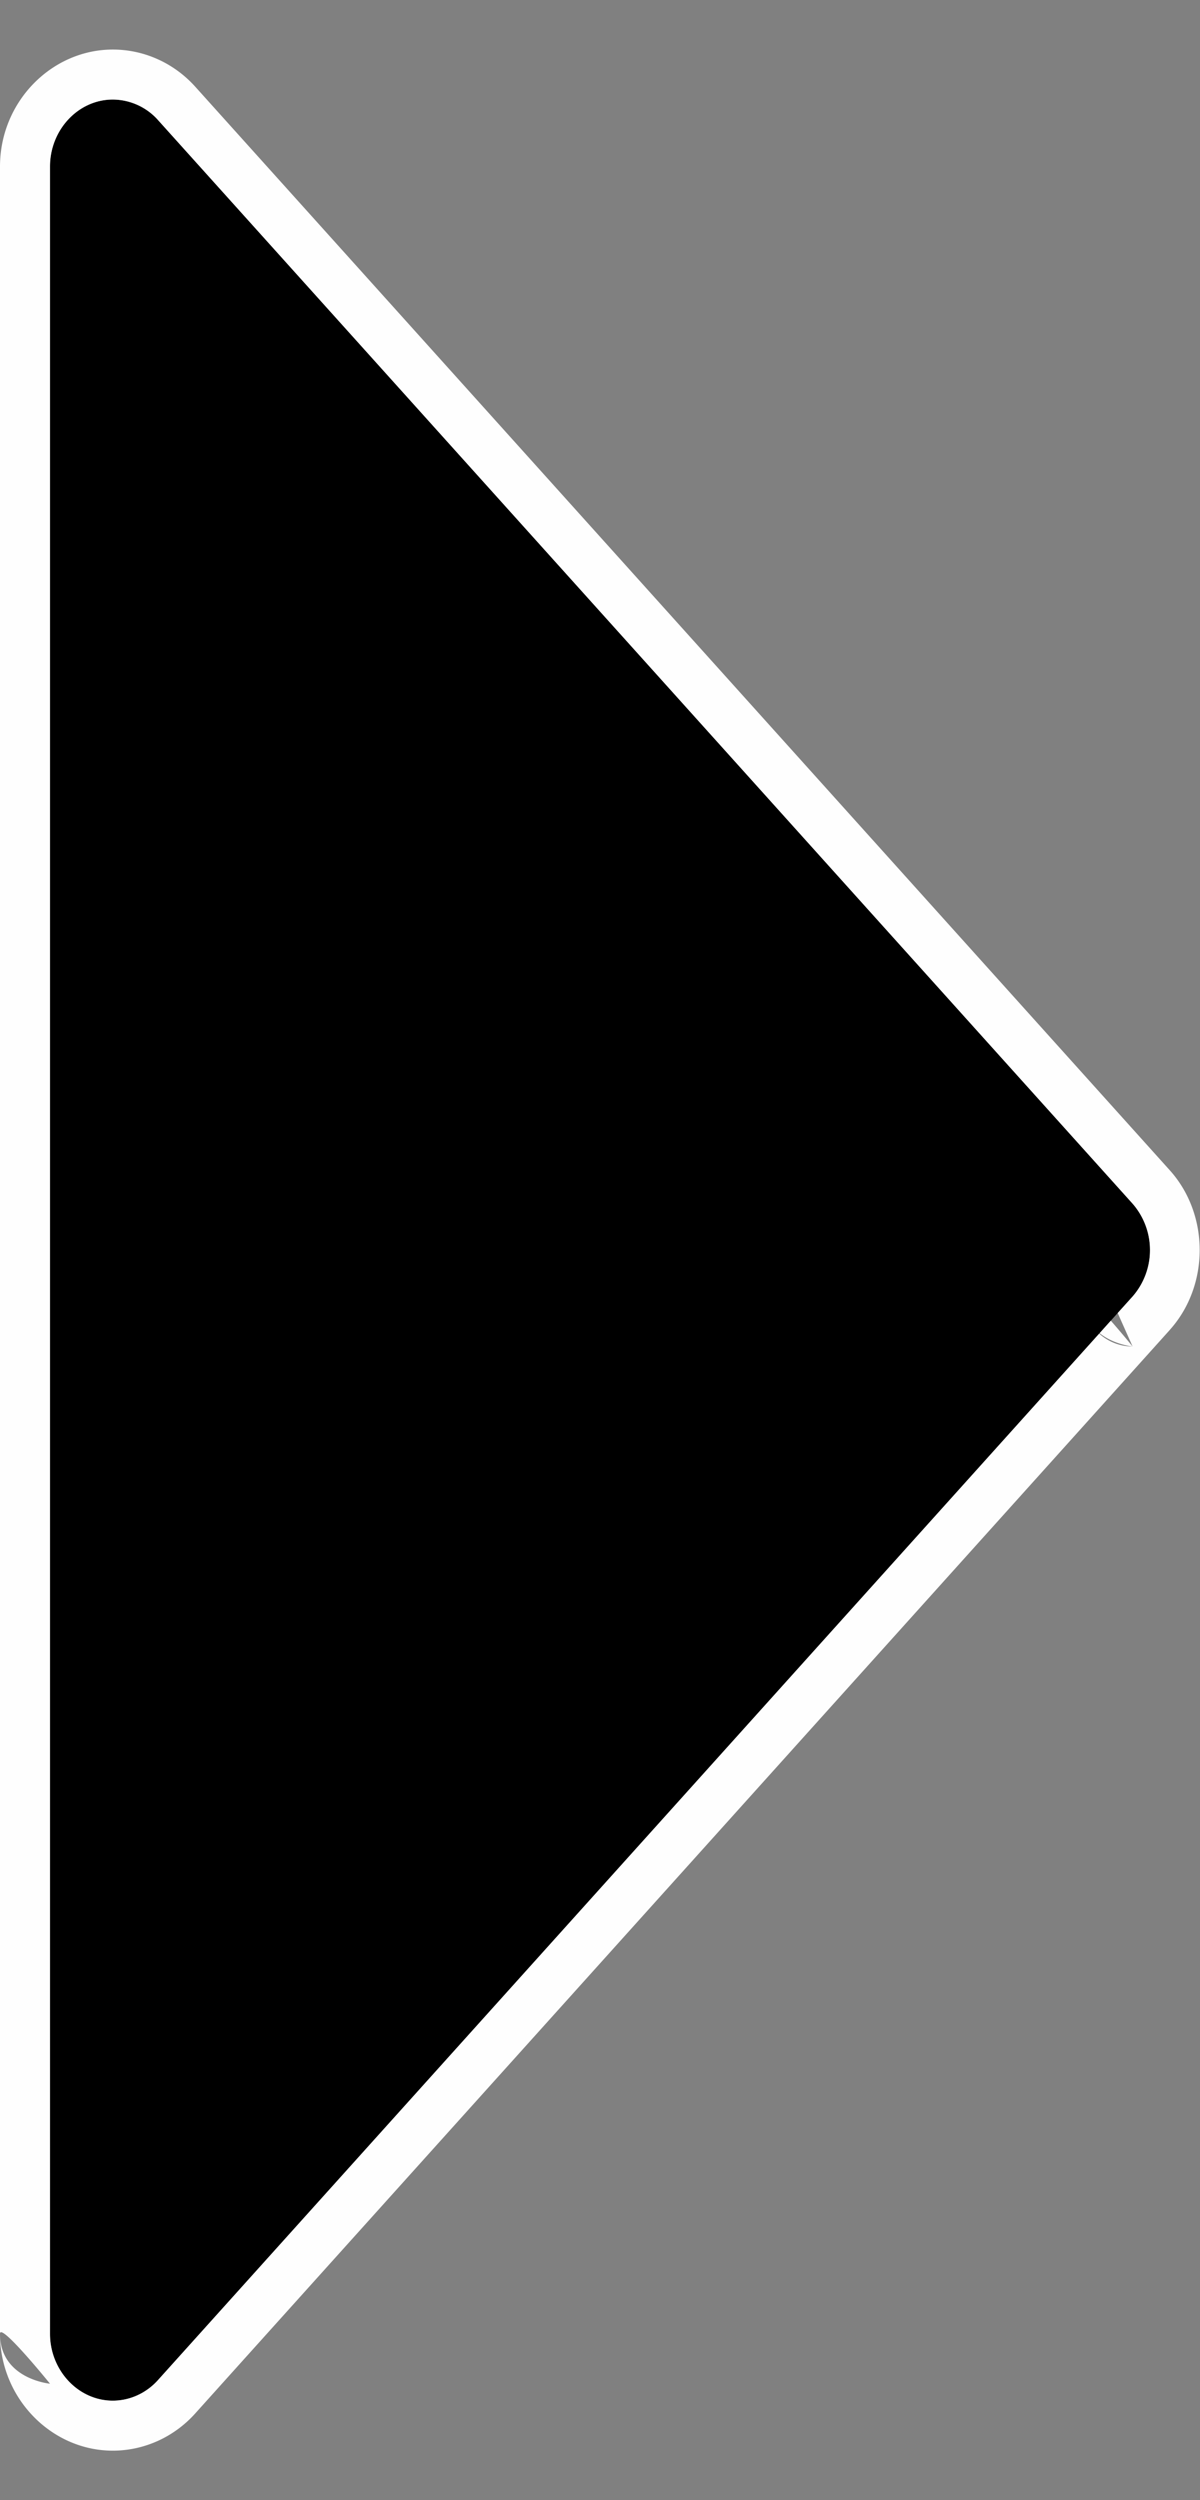 <svg viewBox="0 0 24 50" xmlns="http://www.w3.org/2000/svg" fill-rule="evenodd" clip-rule="evenodd" stroke-linejoin="round" stroke-miterlimit="2"><rect x="0" y="0" width="24" height="50" fill="#808080" stroke="none"/><path d="M22.652 25.928a1.412 1.412 0 000-1.856L3.161 2.402a1.219 1.219 0 00-.905-.411c-.69 0-1.256.605-1.256 1.34v43.34c0 .734.566 1.339 1.255 1.339.342 0 .67-.149.906-.413 4.825-5.364 16.303-18.123 19.491-21.67v.001z"/><path d="M0 46.671V3.331C0 2.03 1.037.991 2.256.991c.62 0 1.217.264 1.648.742l19.491 21.67c.798.886.798 2.306.001 3.193v.001c-3.191 3.549-14.667 16.305-19.49 21.667-.43.48-1.03.746-1.651.746C1.035 49.01 0 47.97 0 46.671c0 .909 1 1 1 1s-1-1.236-1-1zm22.354-20.412l.298-.331a1.412 1.412 0 000-1.856L3.161 2.402a1.219 1.219 0 00-.905-.411c-.69 0-1.256.605-1.256 1.34v43.34c0 .734.566 1.339 1.255 1.339.342 0 .67-.149.906-.413 4.533-5.039 14.935-16.602 18.823-20.926.18.162.416.257.668.257 0 0-.37-.034-.66-.266l.224-.25c.227.258.436.516.436.516l-.298-.669z" fill="#fefefe"/></svg>